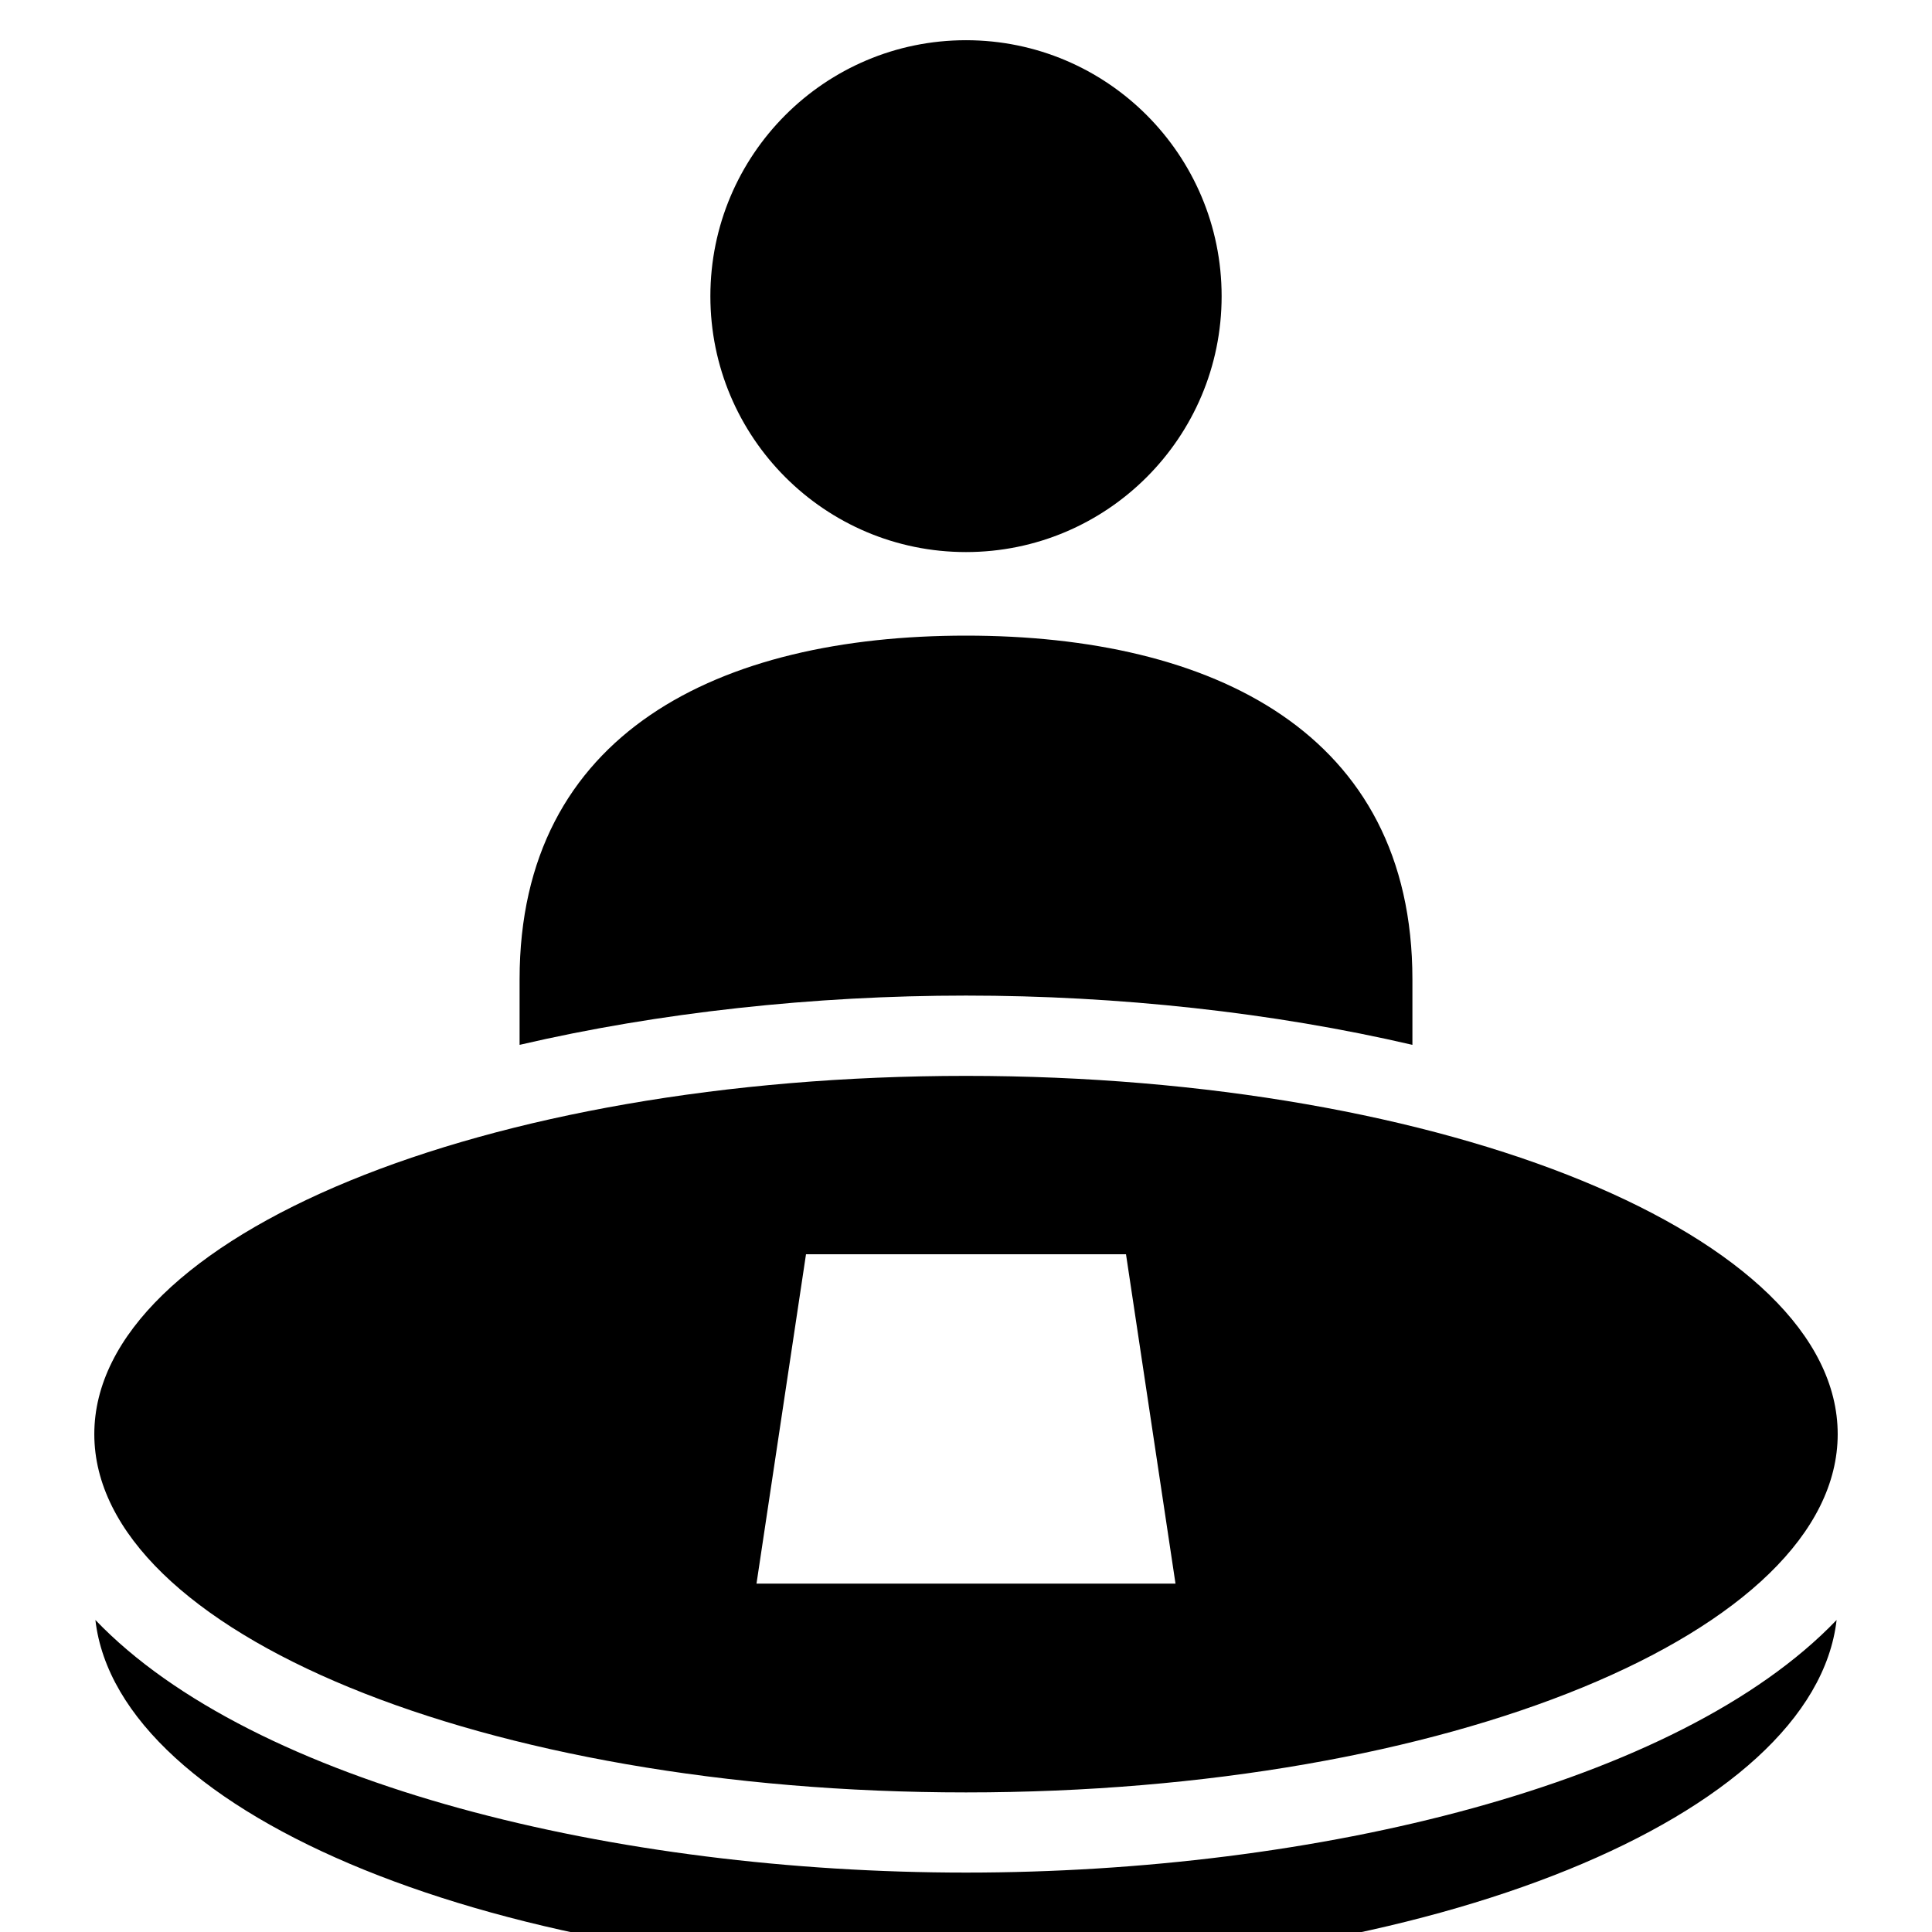 <!-- Generated by IcoMoon.io -->
<svg version="1.1" xmlns="http://www.w3.org/2000/svg" width="16" height="16" viewBox="0 0 16 16">
<title>organizzazione</title>
<path d="M11.697 8.653v-0.542c0-2.044-1.656-2.847-3.697-2.847s-3.697 0.803-3.697 2.847v0.542c1.156-0.269 2.439-0.408 3.697-0.408s2.541 0.139 3.697 0.408zM5.883 2.453c0 1.17 0.948 2.119 2.117 2.119s2.117-0.949 2.117-2.119c0-1.171-0.948-2.12-2.117-2.12s-2.117 0.949-2.117 2.12zM0.79 13.416c0.187 1.625 3.343 2.918 7.21 2.918s7.023-1.293 7.21-2.918c-1.31 1.368-4.327 2.092-7.21 2.092s-5.9-0.724-7.21-2.092zM8 8.91c-3.987 0-7.219 1.328-7.219 2.967s3.232 2.967 7.219 2.967c3.987 0 7.219-1.328 7.219-2.967s-3.232-2.967-7.219-2.967zM6.265 13.115l0.41-2.728h2.65l0.41 2.728h-3.47z"></path>
</svg>
